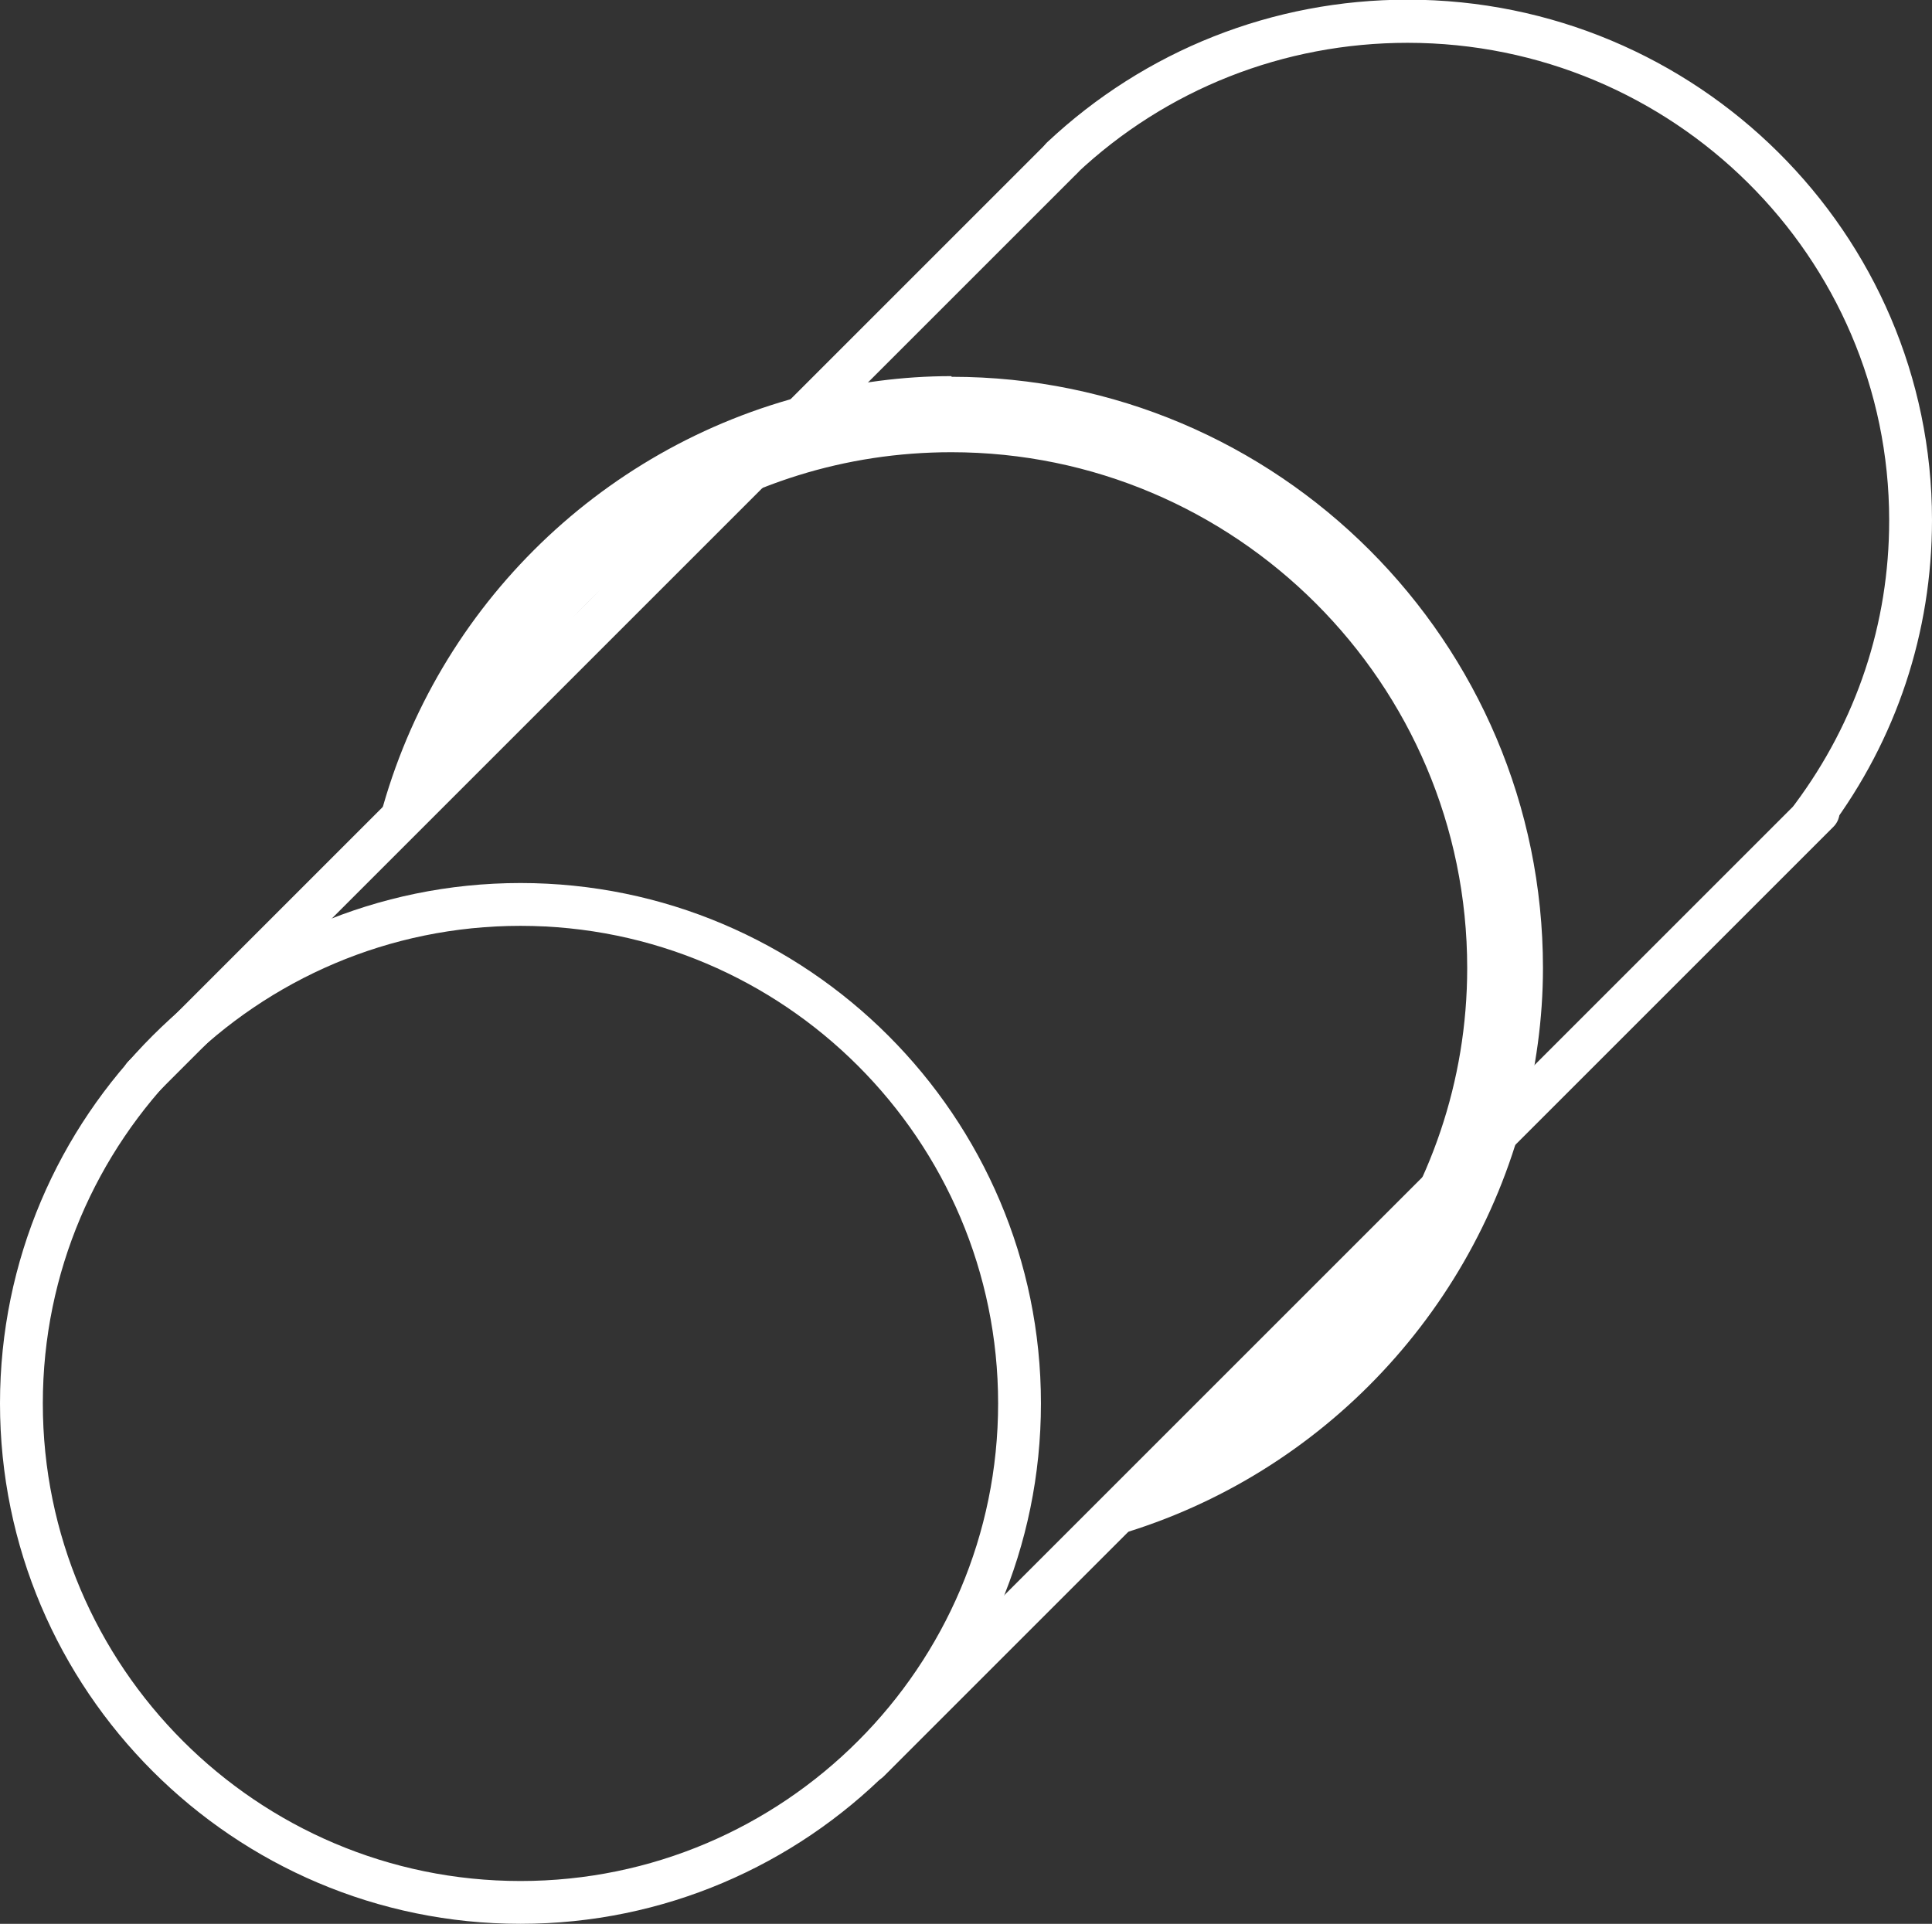 <?xml version="1.0" encoding="UTF-8"?>
<svg id="Ebene_2" data-name="Ebene 2" xmlns="http://www.w3.org/2000/svg" viewBox="0 0 58.65 58.41">
  <rect x="0" y="0" width="58.65" height="58.41" fill="#333333" stroke="none"/>
  <defs>
    <style>
      .cls-1 {
        fill: #fff;
      }
    </style>
  </defs>
  <g id="Icons">
    <g>
      <path class="cls-1" d="m28.88,11.42c-1.49,0-2.93.2-4.31.55-6.44,1.6-11.5,6.66-13.1,13.1l4.42-4.42c1.13-1.67,2.57-3.12,4.25-4.25,2.5-1.69,5.5-2.67,8.74-2.67,8.63,0,15.66,7.02,15.66,15.66,0,3.46-1.14,6.65-3.05,9.25-.95,1.29-2.08,2.42-3.37,3.37l-4.76,4.75c6.3-1.62,11.25-6.58,12.89-12.87.37-1.44.59-2.94.59-4.5,0-9.9-8.05-17.95-17.95-17.95Z"/>
      <path class="cls-1" d="m15.8,58.41c-8.71,0-15.8-7.09-15.8-15.8s7.09-15.8,15.8-15.8,15.8,7.09,15.8,15.8-7.09,15.8-15.8,15.8Zm0-30.3c-8,0-14.5,6.51-14.5,14.5s6.5,14.5,14.5,14.5,14.5-6.51,14.5-14.5-6.5-14.5-14.5-14.5Z"/>
      <path class="cls-1" d="m55.01,25.45c-.13,0-.27-.04-.39-.13-.29-.21-.35-.62-.13-.91,1.87-2.51,2.86-5.48,2.86-8.61,0-8-6.56-14.5-14.62-14.5-3.76,0-7.33,1.41-10.05,3.97-.26.25-.67.23-.92-.03-.25-.26-.23-.67.03-.92,2.97-2.79,6.85-4.33,10.94-4.33,8.78,0,15.92,7.09,15.92,15.8,0,3.41-1.08,6.66-3.12,9.39-.13.17-.32.26-.52.26Z"/>
      <path class="cls-1" d="m26.37,54.12c-.17,0-.33-.06-.46-.19-.25-.25-.25-.67,0-.92l28.83-28.83c.25-.25.67-.25.92,0s.25.67,0,.92l-28.83,28.83c-.13.13-.29.19-.46.19Z"/>
      <path class="cls-1" d="m4.36,33.33c-.17,0-.33-.06-.46-.19-.25-.25-.25-.67,0-.92L31.78,4.34c.25-.25.67-.25.92,0s.25.67,0,.92L4.82,33.14c-.13.13-.29.19-.46.19Z"/>
    </g>
  </g>
</svg>